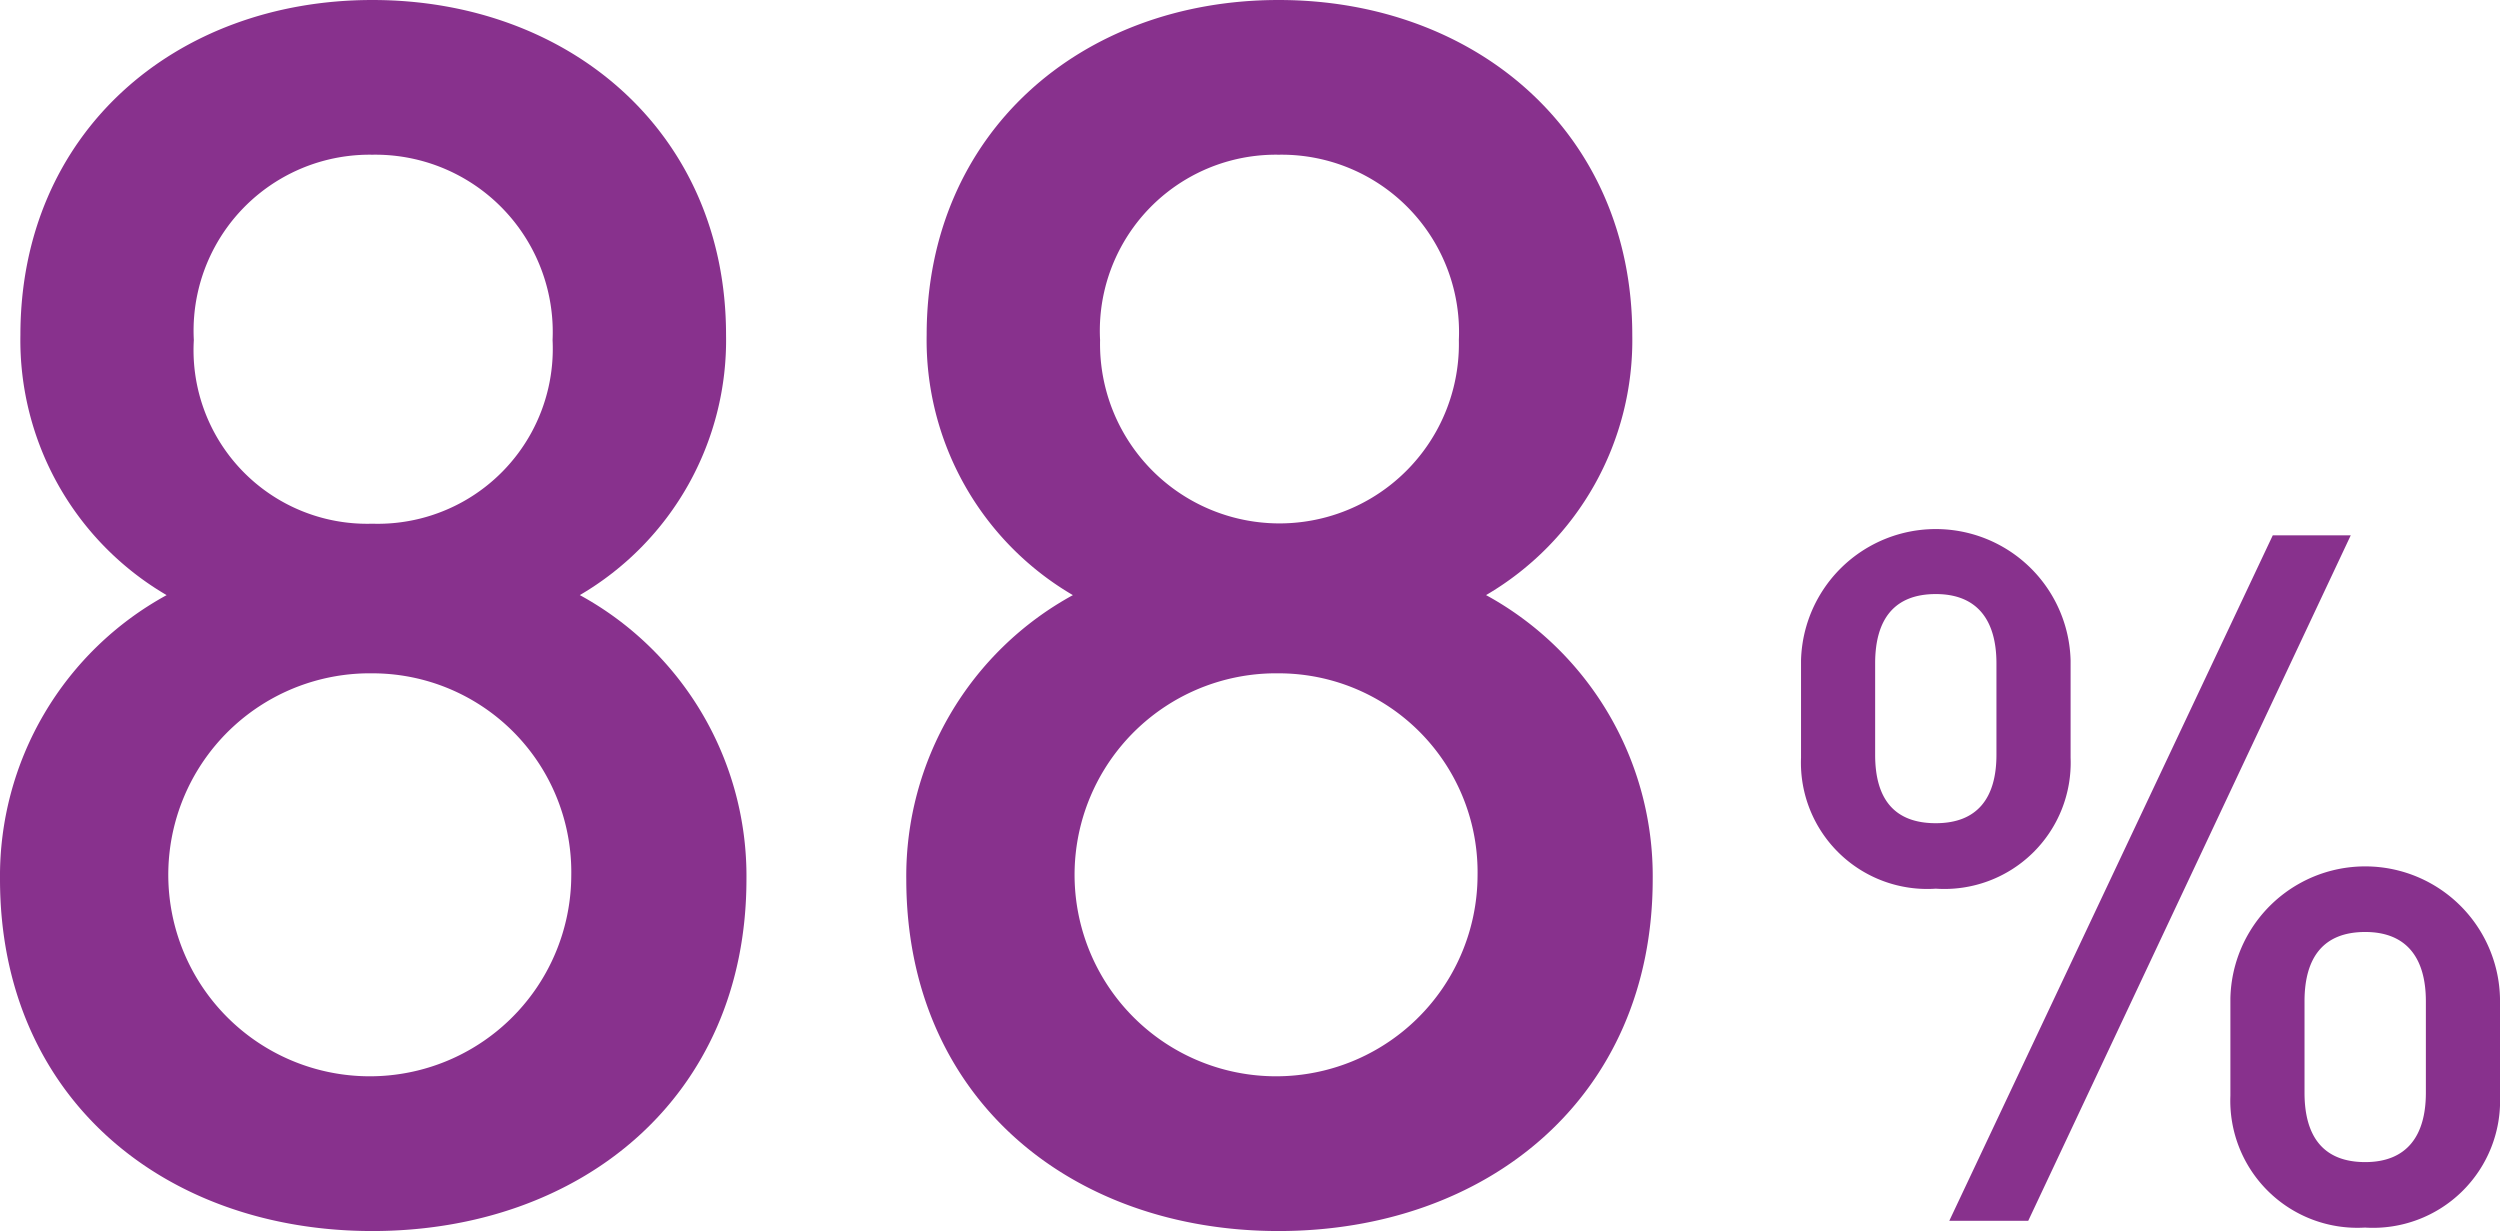 <svg xmlns="http://www.w3.org/2000/svg" viewBox="0 0 87.721 43.195"><defs><style>.cls-1{fill:#88318d;}</style></defs><title>88percent_kyoyo</title><g id="レイヤー_2" data-name="レイヤー 2"><g id="レイヤー_1-2" data-name="レイヤー 1"><path class="cls-1" d="M13.065,43.195C5.787,43.195,0,38.541,0,30.845a11.236,11.236,0,0,1,5.847-9.963A10.359,10.359,0,0,1,.716,11.753C.716,4.654,6.146,0,13.065,0,19.987,0,25.476,4.654,25.476,11.753a10.359,10.359,0,0,1-5.131,9.128,11.236,11.236,0,0,1,5.847,9.963C26.191,38.541,20.345,43.195,13.065,43.195Zm0-19.569a7.07,7.07,0,1,0,6.98,7.1A6.978,6.978,0,0,0,13.065,23.626Zm0-18.197a6.176,6.176,0,0,0-6.264,6.503A6.093,6.093,0,0,0,13.065,18.376a6.141,6.141,0,0,0,6.324-6.443A6.224,6.224,0,0,0,13.065,5.429Z"/><path class="cls-1" d="M44.865,43.195c-7.278,0-13.065-4.654-13.065-12.35a11.236,11.236,0,0,1,5.846-9.963,10.359,10.359,0,0,1-5.131-9.128C32.515,4.654,37.944,0,44.865,0S57.274,4.654,57.274,11.753a10.359,10.359,0,0,1-5.131,9.128,11.235,11.235,0,0,1,5.848,9.963C57.991,38.541,52.144,43.195,44.865,43.195Zm0-19.569a7.07,7.07,0,1,0,6.98,7.1A6.978,6.978,0,0,0,44.865,23.626Zm0-18.197a6.177,6.177,0,0,0-6.265,6.503,6.296,6.296,0,1,0,12.589,0A6.225,6.225,0,0,0,44.865,5.429Z"/><path class="cls-1" d="M67.924,31.182a4.431,4.431,0,0,1-4.729-4.594V23.176a4.731,4.731,0,0,1,9.459,0v3.412A4.431,4.431,0,0,1,67.924,31.182Zm2.128-7.905c0-1.52-.676-2.432-2.128-2.432s-2.128.878-2.128,2.432v3.209c0,1.554.676,2.399,2.128,2.399s2.128-.878,2.128-2.399ZM71.167,42.837H68.397L79.748,18.784h2.736Zm11.824.236a4.459,4.459,0,0,1-4.73-4.628V35.034a4.731,4.731,0,0,1,9.46,0V38.446A4.458,4.458,0,0,1,82.991,43.074Zm2.129-7.939c0-1.52-.676-2.432-2.129-2.432s-2.129.878-2.129,2.432v3.209c0,1.554.676,2.433,2.129,2.433s2.129-.912,2.129-2.433Z"/></g></g></svg>